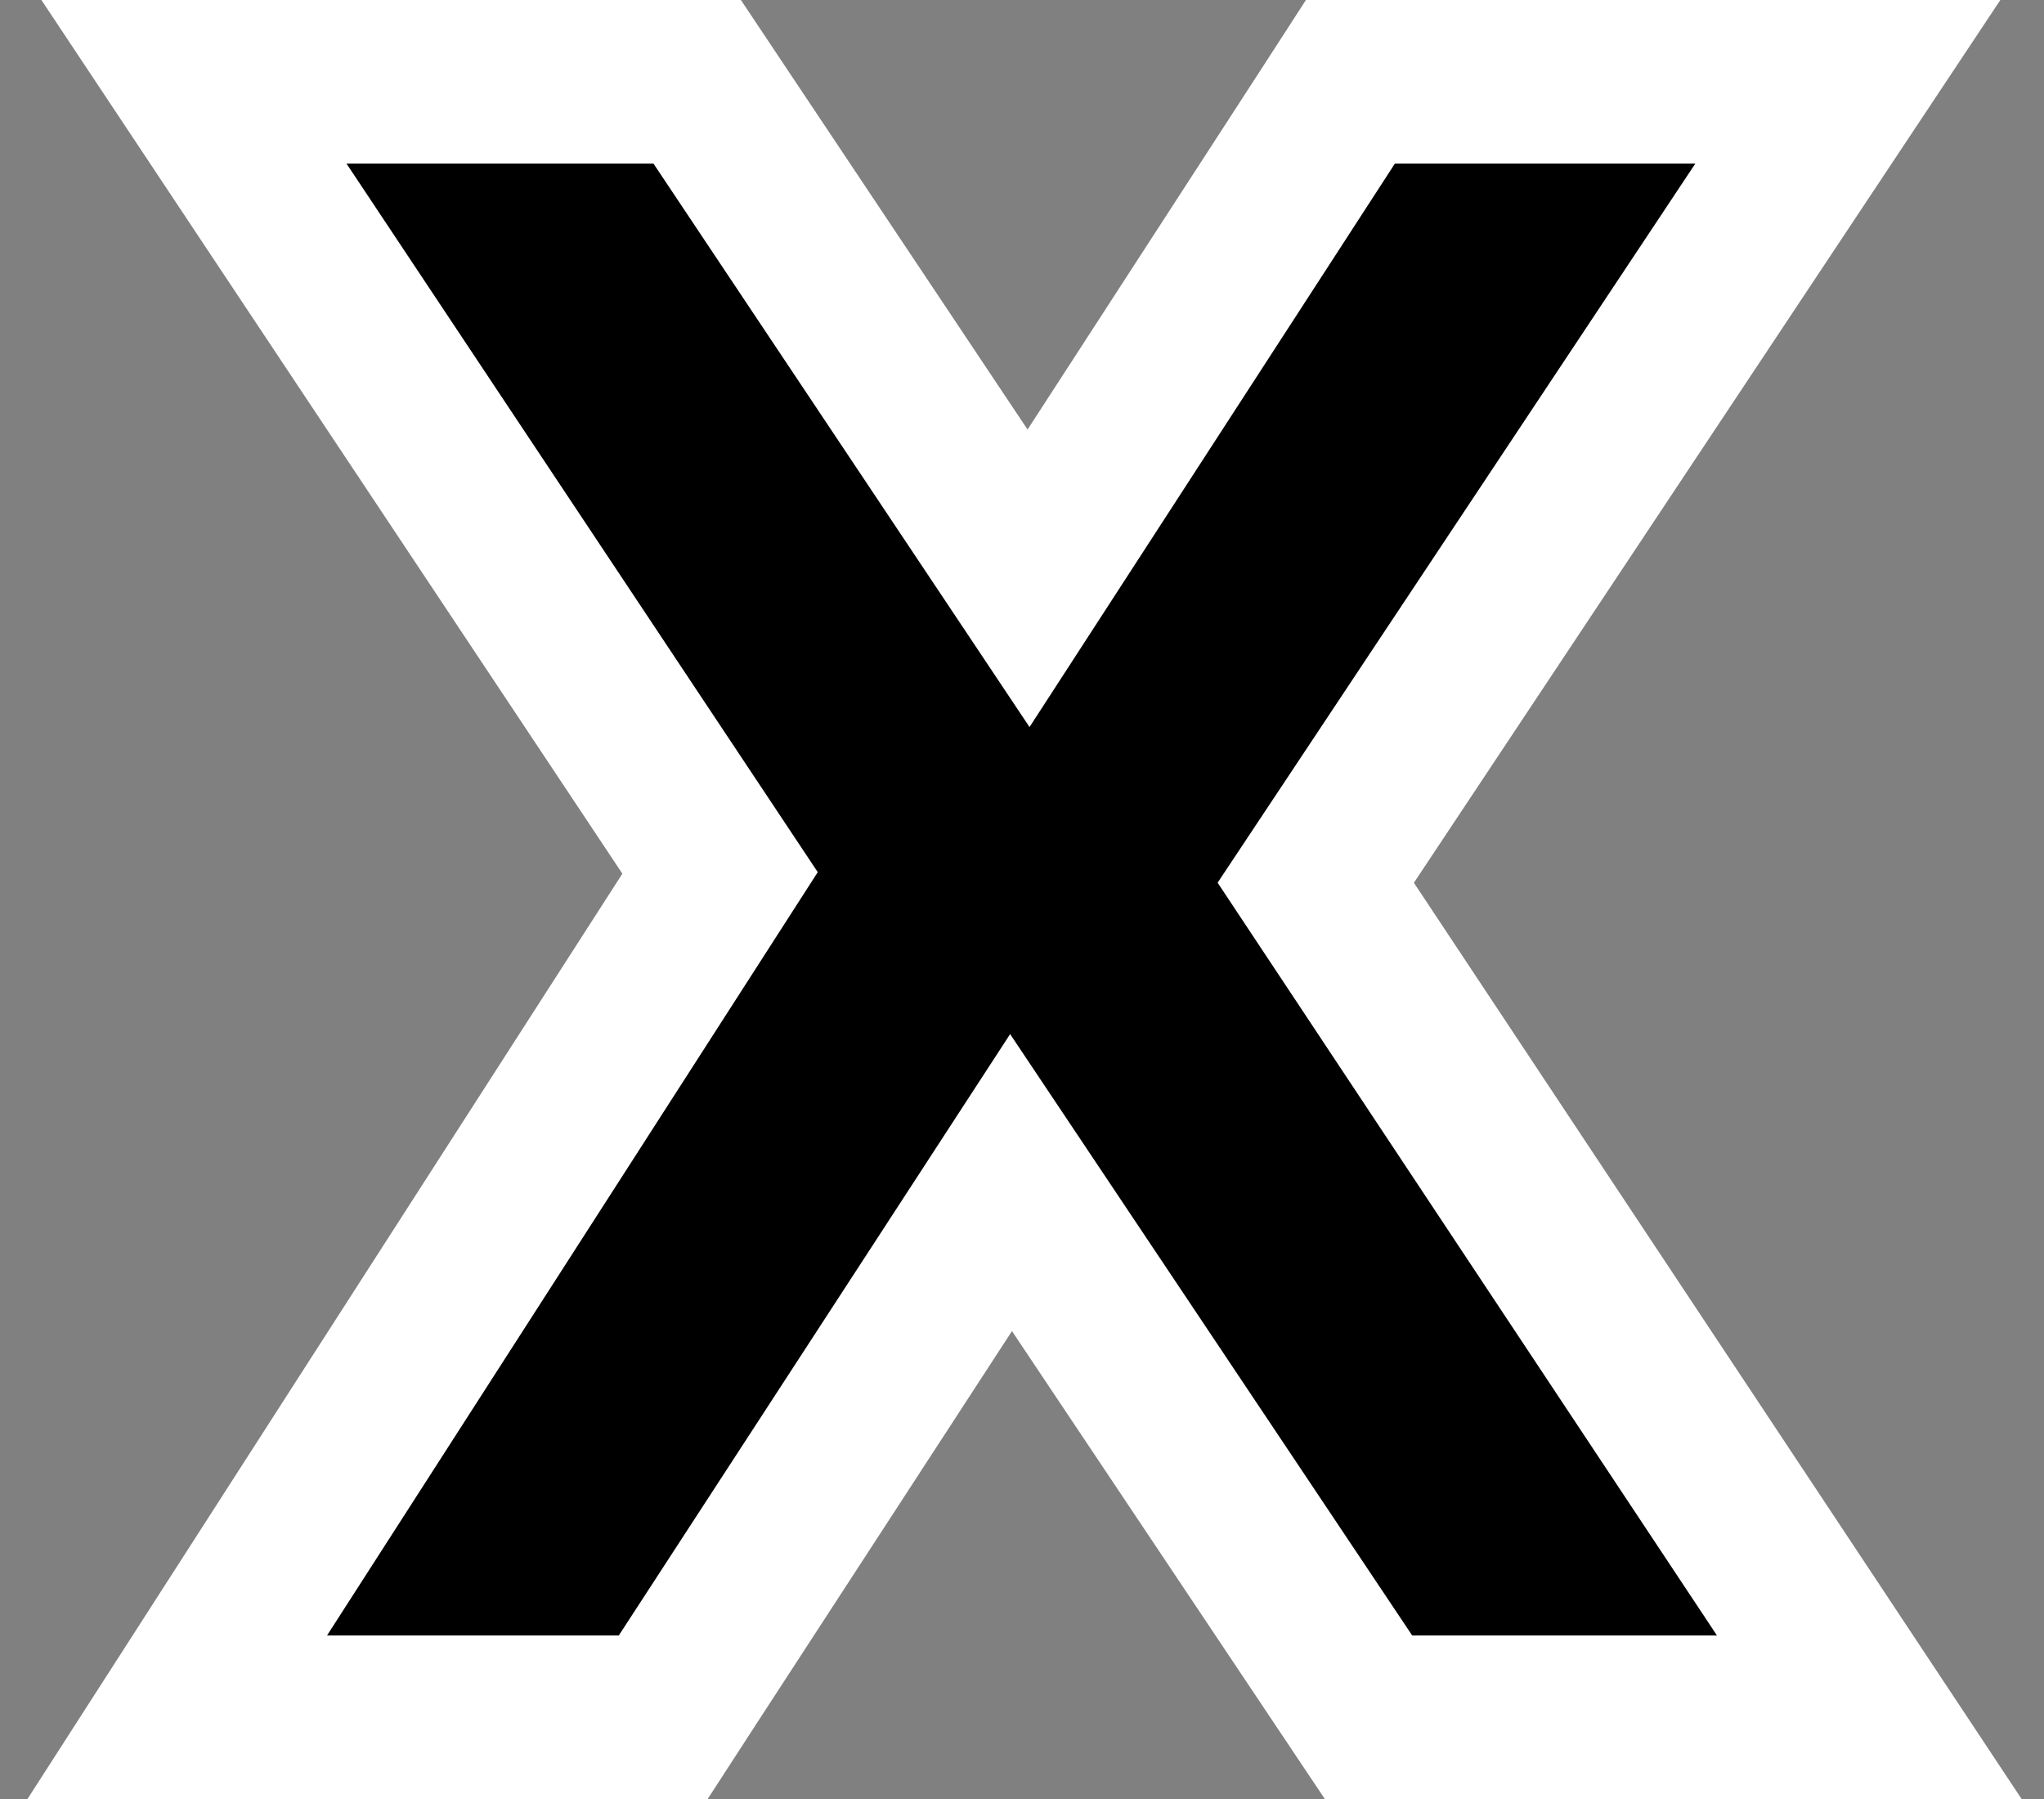 <svg width="25" height="22" viewBox="0 0 25 22" fill="none" xmlns="http://www.w3.org/2000/svg">
<rect x="0" y="0" width="25" height="22" fill="#808080" stroke="none"/>
<path d="M7.569 21H8.112L8.407 20.545L12.366 14.462L16.441 20.556L16.738 21H17.272H21H22.863L21.833 19.447L16.093 10.795L21.569 2.553L22.601 1H20.736H17.061H16.517L16.222 1.456L12.58 7.072L8.824 1.445L8.527 1H7.992H4.238H2.372L3.405 2.554L8.807 10.675L3.159 19.459L2.168 21H4H7.569Z" fill="black" stroke="white" stroke-width="2"/>
</svg>
